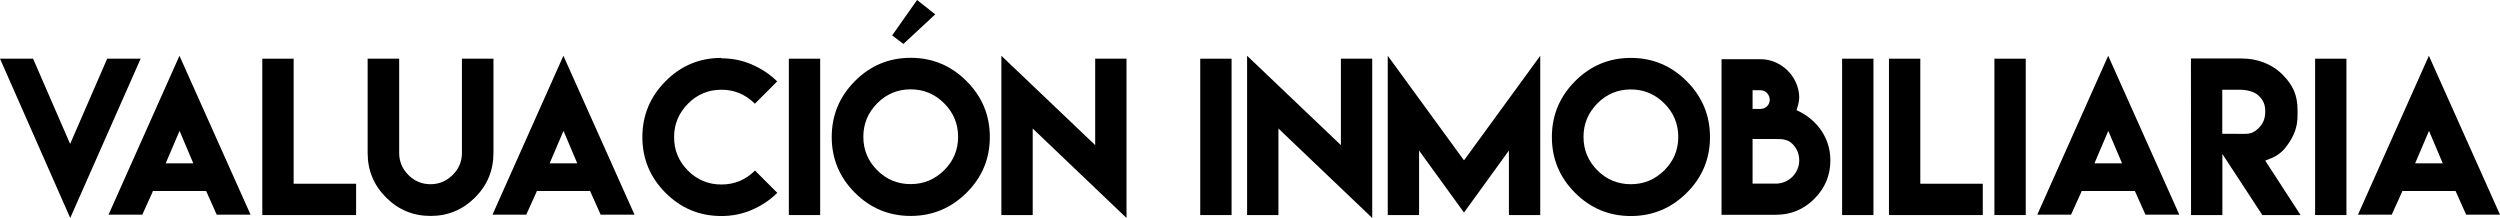 <!-- Generator: Adobe Illustrator 22.1.0, SVG Export Plug-In  -->
<svg version="1.1"
	 xmlns="http://www.w3.org/2000/svg" xmlns:xlink="http://www.w3.org/1999/xlink" xmlns:a="http://ns.adobe.com/AdobeSVGViewerExtensions/3.0/"
	 x="0px" y="0px" width="1585.766px" height="138.259px" viewBox="0 0 1585.766 138.259"
	 style="enable-background:new 0 0 1585.766 138.259;" xml:space="preserve">
<defs>
</defs>
<g>
	<path d="M44.548,138.259L0,37.226h3.938h13.044h0.8h3.2l23.505,54.085l23.505-54.085h4.184h17.044L44.548,138.259z"/>
	<path d="M96.726,121.892l-6.461,14.275H86.82h-0.8H73.098h-4.246L113.832,35.38l45.102,100.787h-4.246h-12.921h-0.861h-3.446
		l-6.399-14.337l-0.308-0.677h-33.78L96.726,121.892z M122.63,103.617l-8.737-20.613l-8.799,20.613H122.63z"/>
	<path d="M186.253,37.226v79.313h39.626v19.874h-59.5V37.226H186.253z"/>
	<path d="M313.006,37.226v39.872v19.936c0,11.014-3.876,20.428-11.691,28.243s-17.229,11.691-28.181,11.691
		c-11.014,0-20.428-3.876-28.243-11.691s-11.691-17.229-11.691-28.243V77.098V37.226h19.997v39.872v17.844v2.031
		c0,5.476,1.969,10.153,5.845,14.029c3.876,3.876,8.553,5.845,14.029,5.845c5.415,0,10.091-1.969,14.029-5.845
		c3.938-3.876,5.907-8.553,5.907-14.029v-2.031V77.098V37.226H313.006z"/>
	<path d="M340.264,121.892l-6.461,14.275h-3.446h-0.8h-12.921h-4.246L357.37,35.38l45.102,100.787h-4.246h-12.921h-0.861h-3.446
		l-6.399-14.337l-0.308-0.677h-33.78L340.264,121.892z M366.168,103.617l-8.737-20.613l-8.799,20.613H366.168z"/>
	<path d="M457.48,36.98c6.891,0,13.352,1.292,19.444,3.938s11.445,6.215,16.059,10.706l-14.152,14.152
		c-5.968-5.907-13.044-8.86-21.228-8.86c-8.307,0-15.383,2.953-21.228,8.86c-5.845,5.907-8.799,12.983-8.799,21.228
		c0,8.307,2.953,15.383,8.799,21.228c5.845,5.845,12.921,8.799,21.228,8.799c8.307,0,15.383-2.953,21.29-8.86l14.152,14.152
		c-4.615,4.553-9.968,8.122-16.059,10.768c-6.092,2.646-12.552,3.938-19.444,3.938c-13.783,0-25.597-4.922-35.38-14.706
		c-9.783-9.783-14.706-21.597-14.706-35.38s4.922-25.597,14.706-35.442c9.783-9.845,21.597-14.767,35.38-14.767L457.48,36.98z"/>
	<path d="M500.367,37.226h19.874v99.187h-19.874V37.226z"/>
	<path d="M613.091,51.44c9.845,9.845,14.767,21.659,14.767,35.442s-4.922,25.597-14.767,35.38s-21.659,14.706-35.442,14.706
		s-25.597-4.922-35.38-14.706c-9.783-9.783-14.706-21.597-14.706-35.38s4.922-25.597,14.706-35.442
		c9.783-9.845,21.597-14.767,35.38-14.767S603.246,41.595,613.091,51.44z M556.421,65.53c-5.845,5.907-8.799,12.983-8.799,21.228
		c0,8.307,2.953,15.383,8.799,21.228c5.845,5.845,12.921,8.799,21.228,8.799c8.245,0,15.321-2.953,21.228-8.799
		c5.907-5.845,8.86-12.921,8.86-21.228c0-8.245-2.953-15.321-8.86-21.228c-5.907-5.907-12.983-8.86-21.228-8.86
		C569.342,56.67,562.266,59.623,556.421,65.53z M593.216,9.107l-20.182,18.767l-7.138-5.415L581.71,0L593.216,9.107z"/>
	<path d="M694.68,92.05V37.226h19.874v101.033l-59.5-56.731v54.885H635.18V35.38L694.68,92.05z"/>
	<path d="M761.318,37.226h19.874v99.187h-19.874V37.226z"/>
	<path d="M850.537,92.05V37.226h19.874v101.033l-59.5-56.731v54.885h-19.874V35.38L850.537,92.05z"/>
	<path d="M928.619,101.71l48.363-66.33v101.033h-19.874V95.495l-28.489,39.318l-28.489-39.318v40.918h-19.874V35.38L928.619,101.71z
		"/>
	<path d="M1069.893,51.501c9.845,9.845,14.767,21.659,14.767,35.442s-4.922,25.597-14.767,35.38
		c-9.845,9.783-21.659,14.706-35.442,14.706s-25.597-4.922-35.38-14.706c-9.783-9.783-14.706-21.597-14.706-35.38
		s4.922-25.597,14.706-35.442c9.783-9.845,21.597-14.767,35.38-14.767S1060.048,41.656,1069.893,51.501z M1013.224,65.592
		c-5.845,5.907-8.799,12.983-8.799,21.228c0,8.307,2.953,15.383,8.799,21.228c5.845,5.845,12.921,8.799,21.228,8.799
		c8.245,0,15.321-2.953,21.228-8.799c5.907-5.845,8.86-12.921,8.86-21.228c0-8.245-2.953-15.321-8.86-21.228
		c-5.907-5.907-12.983-8.86-21.228-8.86C1026.145,56.731,1019.069,59.685,1013.224,65.592z"/>
	<path d="M1116.595,37.534c13.291,0,24.428,11.014,24.674,24.182c0,2.646-0.923,5.722-1.723,8.184
		c11.322,4.922,21.474,16.121,21.474,31.811c0,9.476-3.384,17.598-10.152,24.366c-6.768,6.768-14.891,10.153-24.366,10.153h-34.519
		V37.534h24.674H1116.595z M1116.595,69.099c3.323,0,5.969-2.523,5.969-5.784c0-3.323-2.646-6.092-5.969-6.092h-4.922v11.875
		H1116.595z M1141.269,101.772c0-4.123-1.477-7.63-4.369-10.522c-2.892-2.892-6.399-3.077-10.46-3.077h-14.767v28.304h14.767
		C1134.562,116.477,1141.269,109.832,1141.269,101.772z"/>
	<path d="M1168.465,37.226h19.874v99.187h-19.874V37.226z"/>
	<path d="M1218.059,37.226v79.313h39.626v19.874h-59.5V37.226H1218.059z"/>
	<path d="M1265.068,37.226h19.874v99.187h-19.874V37.226z"/>
	<path d="M1320.138,121.892l-6.461,14.275h-3.446h-0.8h-12.921h-4.246l44.979-100.787l45.102,100.787h-4.246h-12.921h-0.861h-3.446
		l-6.399-14.337l-0.308-0.677h-33.78L1320.138,121.892z M1346.043,103.617l-8.737-20.613l-8.799,20.613H1346.043z"/>
	<path d="M1389.729,37.103h32.242c9.537,0,18.951,3.323,25.781,10.153c6.83,6.83,9.599,13.229,9.599,22.766v3.077
		c0,7.384-2.092,12.798-6.276,18.705s-7.691,7.63-14.214,10.091l22.397,34.519h-24.243l-25.351-38.764v38.764h-19.874
		L1389.729,37.103z M1423.817,84.912c4.123,0,6.215-1.046,9.107-3.938s3.938-6.215,3.938-10.337c0-4.061-1.046-6.768-3.938-9.722
		c-2.892-2.953-8.061-3.999-12.183-3.999h-11.137v27.935L1423.817,84.912z"/>
	<path d="M1468.488,37.226h19.874v99.187h-19.874V37.226z"/>
	<path d="M1523.558,121.892l-6.461,14.275h-3.446h-0.8h-12.921h-4.246l44.979-100.787l45.102,100.787h-4.246h-12.921h-0.861h-3.446
		l-6.399-14.337l-0.308-0.677h-33.78L1523.558,121.892z M1549.463,103.617l-8.737-20.613l-8.799,20.613H1549.463z"/>
</g>
</svg>